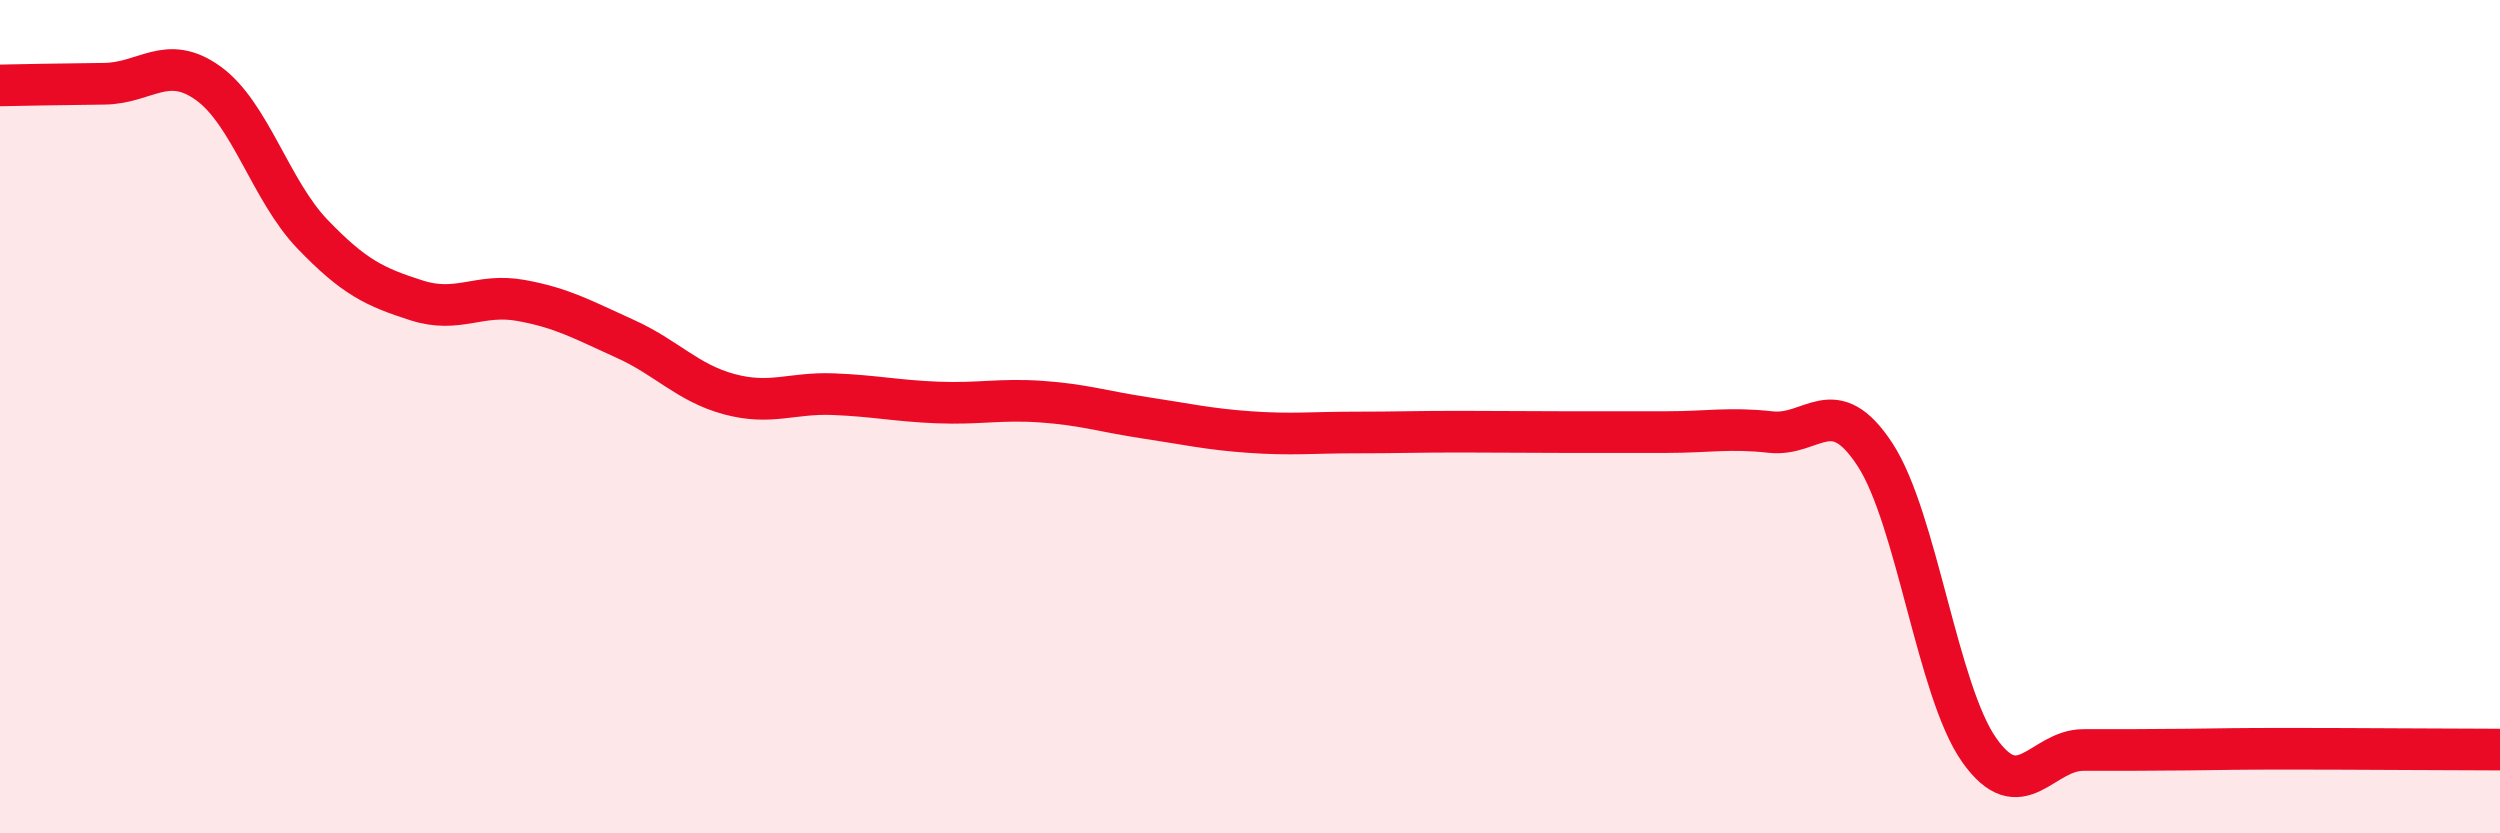 
    <svg width="60" height="20" viewBox="0 0 60 20" xmlns="http://www.w3.org/2000/svg">
      <path
        d="M 0,2.05 C 0.5,2.04 1.5,2.02 2.5,2.01 C 3.5,2 4,1.28 5,2 C 6,2.72 6.5,4.58 7.5,5.62 C 8.5,6.66 9,6.89 10,7.21 C 11,7.53 11.5,7.03 12.5,7.21 C 13.5,7.39 14,7.68 15,8.13 C 16,8.58 16.5,9.19 17.5,9.46 C 18.5,9.73 19,9.42 20,9.46 C 21,9.5 21.5,9.62 22.5,9.66 C 23.5,9.7 24,9.57 25,9.64 C 26,9.71 26.5,9.88 27.5,10.03 C 28.5,10.18 29,10.3 30,10.37 C 31,10.44 31.5,10.38 32.5,10.38 C 33.5,10.38 34,10.36 35,10.36 C 36,10.36 36.5,10.37 37.5,10.37 C 38.5,10.37 39,10.37 40,10.37 C 41,10.37 41.5,10.26 42.5,10.37 C 43.5,10.48 44,9.38 45,10.91 C 46,12.44 46.5,16.58 47.5,18 C 48.5,19.42 49,18 50,18 C 51,18 51.5,18 52.5,17.99 C 53.5,17.98 53.5,17.97 55,17.97 C 56.5,17.97 59,17.99 60,17.99L60 20L0 20Z"
        fill="#EB0A25"
        opacity="0.1"
        stroke-linecap="round"
        stroke-linejoin="round"
      />
      <path
        d="M 0,2.05 C 0.5,2.04 1.5,2.02 2.5,2.01 C 3.5,2 4,1.28 5,2 C 6,2.72 6.5,4.58 7.5,5.62 C 8.5,6.66 9,6.89 10,7.21 C 11,7.53 11.5,7.03 12.5,7.21 C 13.5,7.39 14,7.68 15,8.13 C 16,8.58 16.5,9.19 17.5,9.46 C 18.5,9.73 19,9.42 20,9.46 C 21,9.5 21.5,9.62 22.5,9.66 C 23.5,9.7 24,9.57 25,9.64 C 26,9.71 26.5,9.88 27.5,10.03 C 28.5,10.18 29,10.3 30,10.37 C 31,10.44 31.5,10.38 32.5,10.38 C 33.5,10.38 34,10.36 35,10.36 C 36,10.36 36.5,10.37 37.5,10.37 C 38.5,10.37 39,10.37 40,10.37 C 41,10.37 41.5,10.26 42.5,10.37 C 43.5,10.48 44,9.38 45,10.91 C 46,12.44 46.5,16.58 47.5,18 C 48.5,19.42 49,18 50,18 C 51,18 51.5,18 52.5,17.99 C 53.5,17.98 53.5,17.97 55,17.97 C 56.5,17.97 59,17.99 60,17.99"
        stroke="#EB0A25"
        stroke-width="1"
        fill="none"
        stroke-linecap="round"
        stroke-linejoin="round"
      />
    </svg>
  